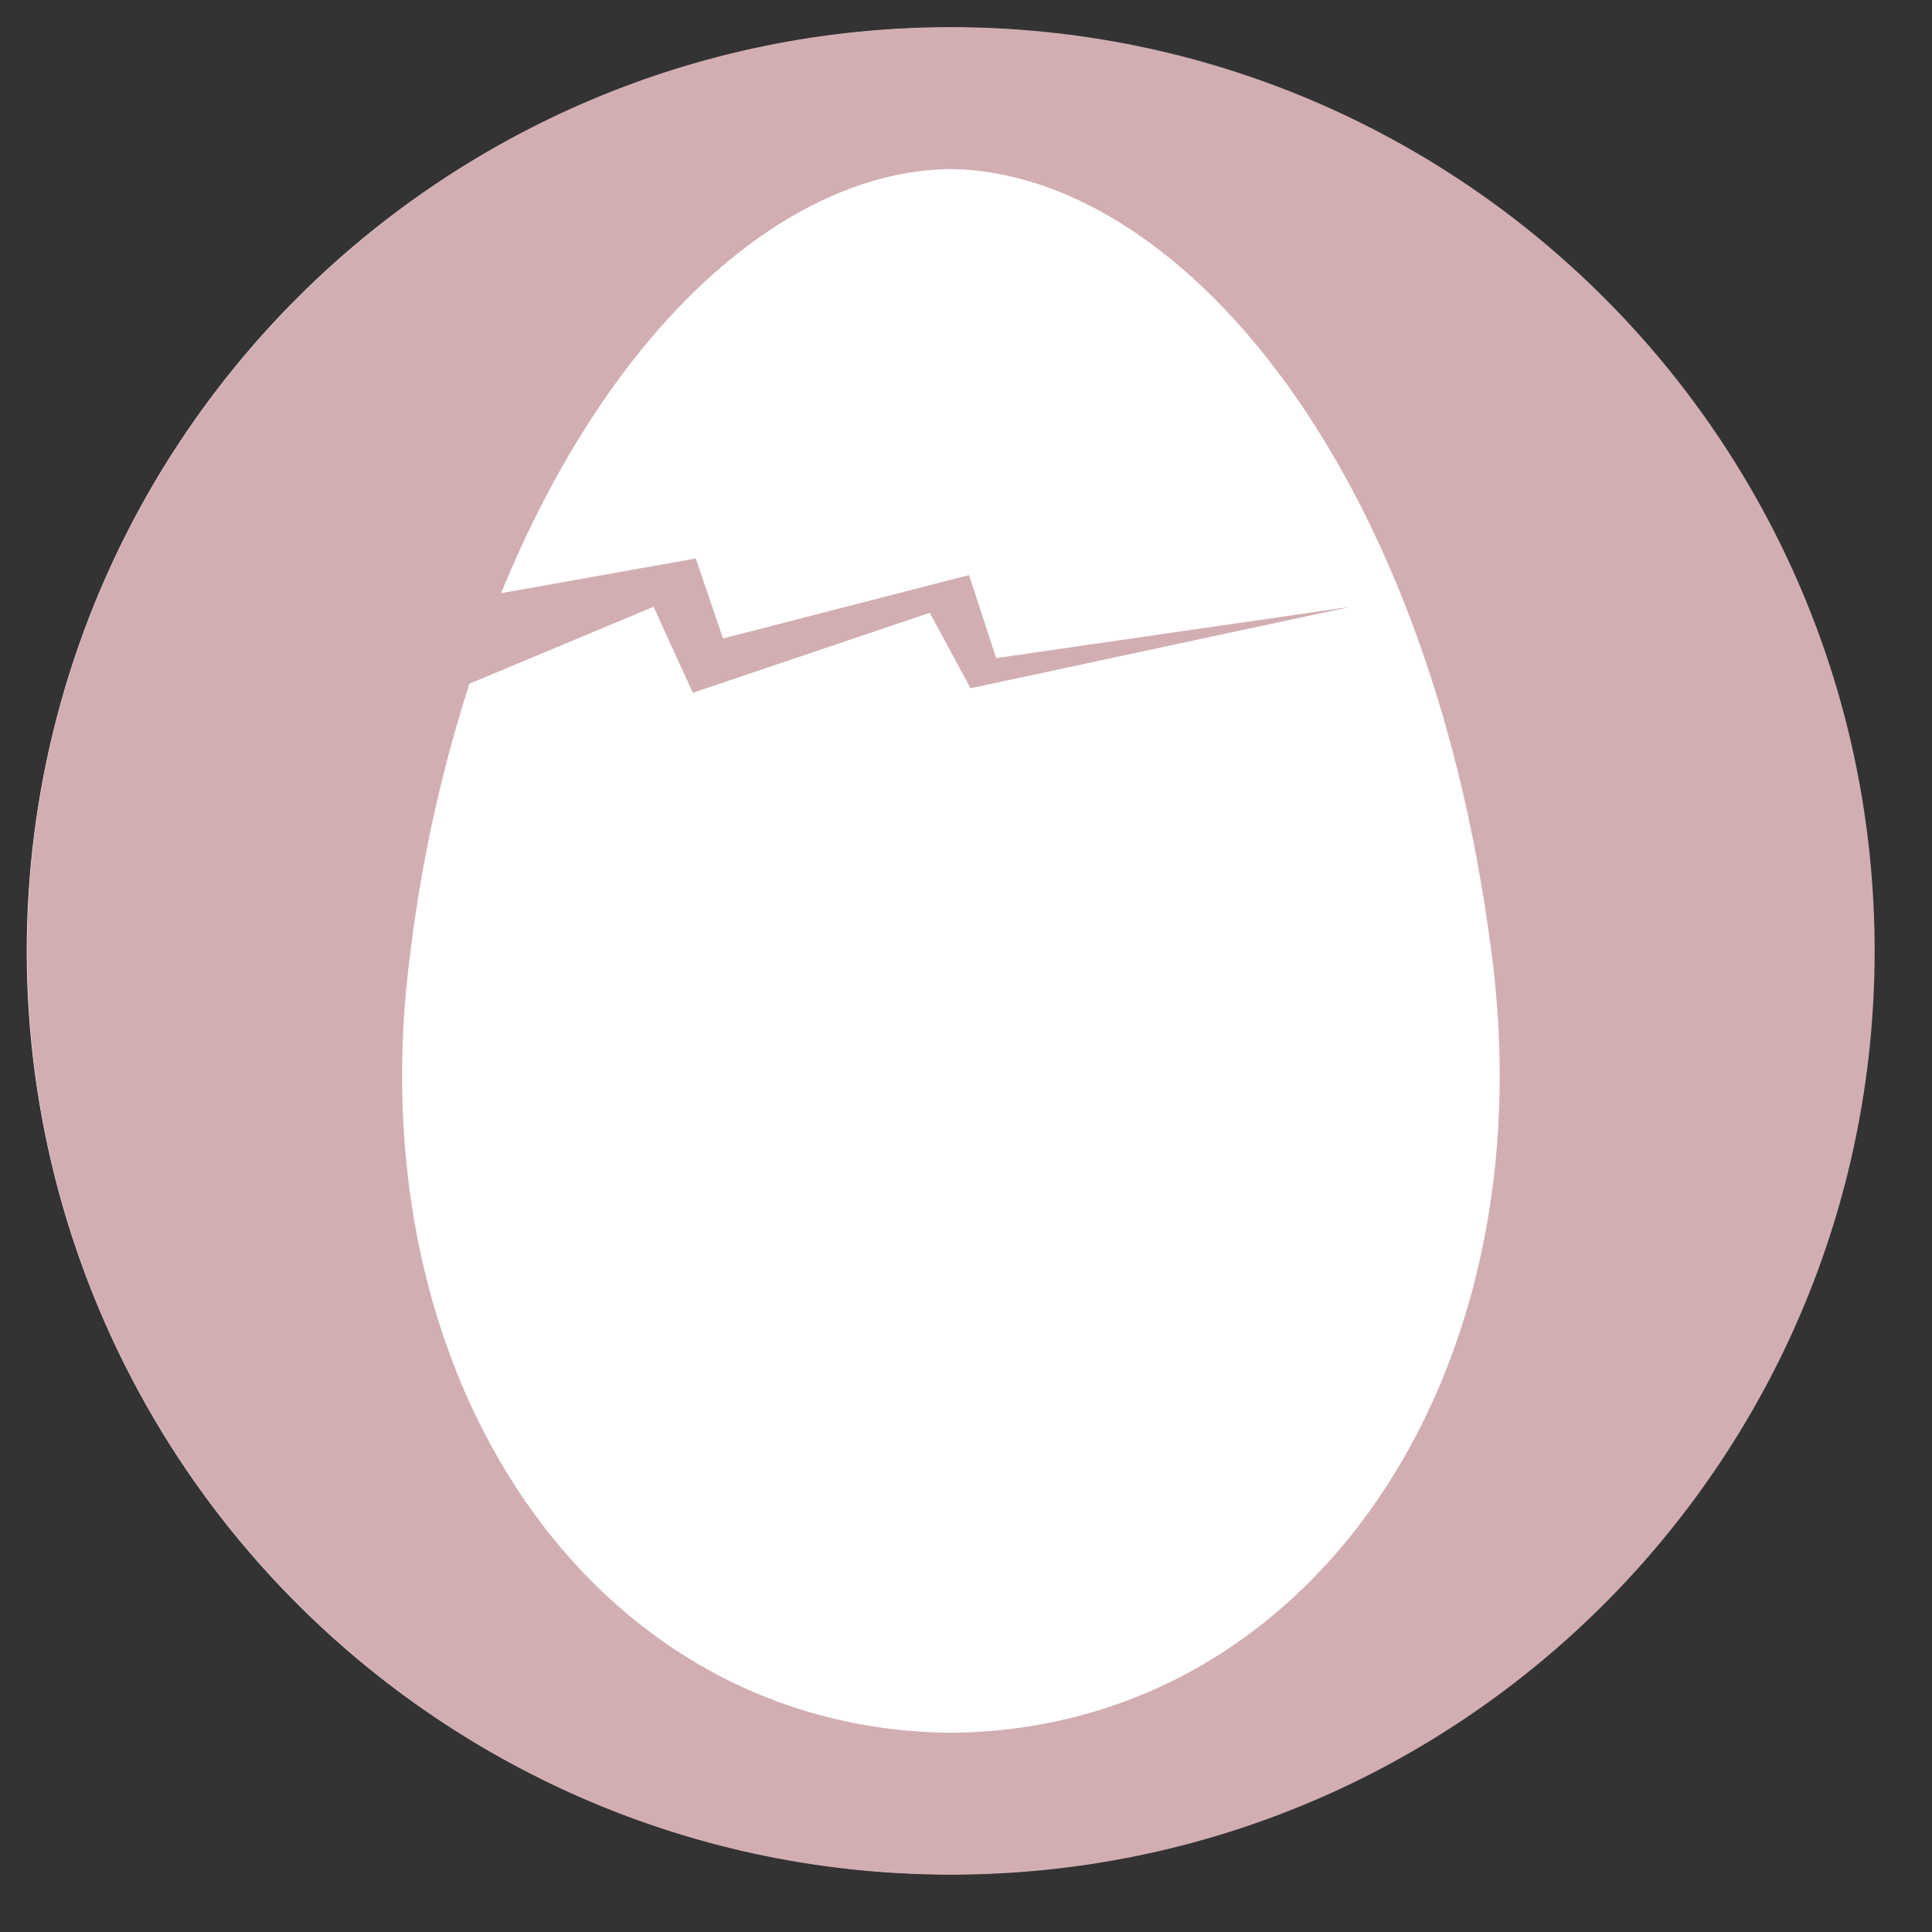 <?xml version="1.0" encoding="utf-8"?>
<!-- Generator: Adobe Illustrator 27.8.0, SVG Export Plug-In . SVG Version: 6.00 Build 0)  -->
<svg version="1.1" id="Layer_1" xmlns="http://www.w3.org/2000/svg" xmlns:xlink="http://www.w3.org/1999/xlink" x="0px" y="0px"
	 viewBox="0 0 128 128" style="enable-background:new 0 0 128 128;" xml:space="preserve">
<rect x="0" y="0" width="128" height="128" fill="#333333" stroke="none"/>
<style type="text/css">
	.st0{display:none;}
	.st1{display:inline;fill:#FFFFFF;}
	.st2{display:inline;}
	.st3{fill:#CCCAC9;}
	.st4{fill:#D2AEB2;}
	.st5{fill:#D46D34;}
	.st6{fill:#FFFFFF;}
</style>
<g id="XMLID_00000140005432772414855980000004548342201260601518_" class="st0">
	
		<ellipse id="XMLID_00000078738663438162440430000003734893985895485351_" transform="matrix(0.707 -0.707 0.707 0.707 -26.098 63.001)" class="st1" cx="63" cy="63" rx="61.2" ry="61.2"/>
	<g id="Milk_00000021802016802490895080000012189370784027129478_" class="st2">
		<path id="XMLID_00000138532663793434170790000000927961264583675309_" class="st3" d="M63,1.8C29.2,1.8,1.8,29.2,1.8,63
			c0,33.8,27.4,61.2,61.2,61.2s61.2-27.4,61.2-61.2C124.2,29.2,96.8,1.8,63,1.8z M50.8,43.3v68.9l-18.1-8.7V39.6l10.6-13.2v-8.6
			l39.6-4.2l-0.4,8.2l10.3,15l-40.2,5.5l-7.6-13.5L50.8,43.3z M93.4,104.4l-40.3,8V44l40.3-5.5V104.4z"/>
	</g>
</g>
<g id="XMLID_00000074425902472378797360000010832207412761927834_" class="st0">
	
		<ellipse id="XMLID_00000083773005017834295380000012264470537947785620_" transform="matrix(0.158 -0.987 0.987 0.158 -9.187 115.228)" class="st1" cx="63" cy="63" rx="61.2" ry="61.2"/>
	<g id="Eggs_00000026850418729237578080000005535136722117836213_" class="st2">
		<path id="XMLID_00000129901743855926016070000008208937187968200127_" class="st4" d="M63,1.8C29.2,1.8,1.8,29.2,1.8,63
			c0,33.8,27.4,61.2,61.2,61.2c33.8,0,61.2-27.4,61.2-61.2C124.2,29.2,96.8,1.8,63,1.8z M63,114.8C39.3,114.6,23.4,91.3,27.2,63
			c0.8-6.5,2.2-12.4,3.9-17.7l12.2-5.1l2.6,5.7l15.7-5.3l2.7,5l25.2-5.4L66,43.6l-1.8-5.5l-16.3,4.2L46.1,37l-12.9,2.3
			c7.3-17.9,19-28,29.8-28.1C77.9,11.4,94.6,30.5,98.8,63C102.6,91.3,86.7,114.6,63,114.8z"/>
	</g>
</g>
<g id="XMLID_00000071531998133033119340000006637031595082586283_" class="st0">
	
		<ellipse id="XMLID_00000103984310314160417120000002791274283991282065_" transform="matrix(0.707 -0.707 0.707 0.707 -26.098 63.001)" class="st1" cx="63" cy="63" rx="61.2" ry="61.2"/>
	<g id="Milk_00000034781830281723105830000002061505095426525850_" class="st2">
		<path id="XMLID_00000092454773086553705360000013347819034874366340_" class="st3" d="M63,1.8C29.2,1.8,1.8,29.2,1.8,63
			c0,33.8,27.4,61.2,61.2,61.2s61.2-27.4,61.2-61.2C124.2,29.2,96.8,1.8,63,1.8z M50.8,43.3v68.9l-18.1-8.7V39.6l10.6-13.2v-8.6
			l39.6-4.2l-0.4,8.2l10.3,15l-40.2,5.5l-7.6-13.5L50.8,43.3z M93.4,104.4l-40.3,8V44l40.3-5.5V104.4z"/>
	</g>
</g>
<g id="XMLID_510_" class="st0">
	
		<ellipse id="XMLID_00000087371769956595353020000001924181747482704285_" transform="matrix(0.158 -0.987 0.987 0.158 -9.187 115.228)" class="st1" cx="63" cy="63" rx="61.2" ry="61.2"/>
	<g id="Eggs_00000063609226883783673850000016991621996251642515_" class="st2">
		<path id="XMLID_00000050640967880865368410000003319143736695672719_" class="st4" d="M63,1.8C29.2,1.8,1.8,29.2,1.8,63
			c0,33.8,27.4,61.2,61.2,61.2c33.8,0,61.2-27.4,61.2-61.2C124.2,29.2,96.8,1.8,63,1.8z M63,114.8C39.3,114.6,23.4,91.3,27.2,63
			c0.8-6.5,2.2-12.4,3.9-17.7l12.2-5.1l2.6,5.7l15.7-5.3l2.7,5l25.2-5.4L66,43.6l-1.8-5.5l-16.3,4.2L46.1,37l-12.9,2.3
			c7.3-17.9,19-28,29.8-28.1C77.9,11.4,94.6,30.5,98.8,63C102.6,91.3,86.7,114.6,63,114.8z"/>
	</g>
</g>
<g class="st0">
	<g id="XMLID_00000106110144889576448390000014943442877434610622_" class="st2">
		<circle id="XMLID_00000059289209641021072680000017529801232071264906_" class="st5" cx="63" cy="63" r="61.2"/>
	</g>
	<g id="ooQeH3.tif_00000082370252918546192220000017867202631318700174_" class="st2">
		<g>
			<path class="st6" d="M44.2,80.8c2.8,1.4,5.5,2.7,8.1,4.1c1.9,1,3.8,2,5.4,3.4c2.5,2.2,3.7,5.3,3.8,8.7c0,1.2,0.6,1.9,1.5,1.9
				c0.9,0,1.4-0.7,1.4-1.9c0.2-4.8,2.5-8.5,6.7-10.8c3.3-1.8,6.7-3.4,10.1-5.1c0.1-0.1,0.3-0.1,0.4-0.1c0.6,6.7,0.1,13-7.7,16.8
				c-2.7,1.3-5.3,2.7-8,4c-0.8,0.4-1,0.8-1,1.6c0.1,1.8,0,3.5,0,5.3c0,1.7-0.8,2.8-2,2.8c-1.2,0-2-1.1-2-2.8c0-1.8,0-3.6,0-5.5
				c0-0.6-0.2-1-0.8-1.3c-2.9-1.4-5.7-2.8-8.5-4.3c-4.9-2.5-7.4-6.4-7.5-11.9C44.1,84.1,44.2,82.6,44.2,80.8z"/>
			<path class="st6" d="M63,31.6c1.8,2.7,3.8,5.1,5.1,7.8c2,4,1.6,8.1-0.7,11.9c-1.3,2.1-2.9,4-4.3,6c-0.1,0-0.2,0-0.3,0
				c-2.1-3-4.8-5.6-5.8-9.3c-1-3.6-0.5-7,1.5-10.2C59.9,35.8,61.4,33.9,63,31.6z"/>
			<path class="st6" d="M61.5,70.1c-3.9-2-7.6-3.7-11.2-5.7c-1.3-0.7-2.5-1.9-3.5-3.1c-1.6-1.9-2.5-4.1-2.6-6.6c-0.1-2,0-4,0-6.2
				c0.4,0.2,0.8,0.3,1.1,0.5c3,1.5,6,3,9,4.5c4.7,2.4,7.1,6.3,7.2,11.6C61.5,66.7,61.5,68.3,61.5,70.1z"/>
			<path class="st6" d="M81.7,48.4c0.2,4.7,0.5,9.2-2.6,12.9c-1.1,1.3-2.5,2.6-4,3.4c-3.3,1.9-6.7,3.4-10.1,5.1
				c-0.1,0.1-0.3,0.1-0.5,0.1c-0.1-4.3-0.6-8.7,2.3-12.3c1-1.3,2.2-2.6,3.6-3.4C74,52.2,77.8,50.4,81.7,48.4z"/>
			<path class="st6" d="M44.2,64.6c4,2,7.9,3.8,11.5,6c3.8,2.3,5.7,6,5.8,10.5c0,1.7,0,3.4,0,5.3c-1.8-0.9-3.4-1.7-5.1-2.5
				c-1.7-0.8-3.3-1.6-5-2.5c-4.4-2.3-6.9-5.9-7.2-10.8C44.1,68.6,44.2,66.7,44.2,64.6z"/>
			<path class="st6" d="M64.3,86.1c0.2-2.7,0.2-5.5,0.7-8.2c0.7-3.5,2.9-6.1,6-7.8c3.4-1.8,6.9-3.5,10.3-5.2
				c0.1-0.1,0.3-0.1,0.4-0.1C82,69.9,82,75,77.9,78.9c-0.5,0.5-1.1,1-1.7,1.4c-3.8,2-7.7,4-11.5,6C64.5,86.2,64.4,86.1,64.3,86.1z"
				/>
			<path class="st6" d="M54,50.1c-0.9-0.5-1.7-0.8-2.4-1.3c-0.3-0.2-0.4-0.8-0.4-1.2c0-6,0-12,0-18c0-2.5,0-4.9,0-7.4
				c0-0.3,0-0.6,0-0.9c0.1-0.9,0.6-1.4,1.4-1.3c0.9,0,1.3,0.6,1.3,1.4c0,1.8,0,3.5,0,5.3c0,7.3,0,14.6,0,22C54,49.2,54,49.6,54,50.1
				z"/>
			<path class="st6" d="M72,50.1c0-3.9,0-7.6,0-11.3c0-5.5,0-11,0-16.5c0-0.2,0-0.5,0-0.7c0.1-0.9,0.6-1.5,1.4-1.5
				c0.9,0.1,1.3,0.6,1.3,1.4c0,2,0,4.1,0,6.1c0,6.6,0,13.2,0,19.8c0,1-0.3,1.6-1.2,1.9C73.1,49.5,72.7,49.8,72,50.1z"/>
			<path class="st6" d="M47,46.6c-0.8-0.4-1.6-0.7-2.4-1.2c-0.2-0.1-0.4-0.6-0.4-0.9c0-4.8,0-9.6,0-14.4c0-1.1,0.6-1.7,1.4-1.7
				c0.9,0,1.4,0.6,1.4,1.7c0,5.2,0,10.4,0,15.6C47,46.1,47,46.3,47,46.6z"/>
			<path class="st6" d="M79,46.7c0-5.7,0-11.2,0-16.7c0-0.9,0.5-1.4,1.3-1.4c0.8-0.1,1.4,0.5,1.5,1.6c0,2.5,0,5,0,7.5
				c0,2.2-0.1,4.3,0,6.5c0,0.9-0.2,1.4-1.1,1.7C80.2,46,79.7,46.3,79,46.7z"/>
			<path class="st6" d="M58.1,33.3c0-1.6,0-3.3,0-4.9c0-4,0-8,0-12.1c0-0.7,0.1-1.3,0.8-1.6c1-0.4,1.9,0.2,2,1.3c0,4.4,0,8.9,0,13.3
				c0,0.3-0.1,0.6-0.3,0.9c-0.7,1.1-1.5,2.1-2.3,3.1C58.3,33.3,58.2,33.3,58.1,33.3z"/>
			<path class="st6" d="M67.6,33.3c-0.8-1.1-1.6-2.1-2.3-3.2c-0.2-0.2-0.2-0.6-0.2-0.9c0-4.4,0-8.7,0-13.1c0-1.1,0.6-1.7,1.5-1.6
				c1,0.1,1.3,0.8,1.3,1.7c0,3.5,0,7,0,10.5c0,2.2,0,4.3,0,6.5C67.8,33.3,67.7,33.3,67.6,33.3z"/>
		</g>
	</g>
</g>
<g id="XMLID_00000180327201035261698040000010928769909612215228_">
	
		<ellipse id="XMLID_00000153699927757480399310000001332439404778605489_" transform="matrix(0.158 -0.987 0.987 0.158 -9.187 115.228)" class="st6" cx="63" cy="63" rx="61.2" ry="61.2"/>
	<g id="Eggs_00000032639907643596231170000016966372566810431622_">
		<path id="XMLID_00000165953143977337109310000002684157531343581612_" class="st4" d="M63,1.8C29.2,1.8,1.8,29.2,1.8,63
			c0,33.8,27.4,61.2,61.2,61.2c33.8,0,61.2-27.4,61.2-61.2C124.2,29.2,96.8,1.8,63,1.8z M63,114.8C39.3,114.6,23.4,91.3,27.2,63
			c0.8-6.5,2.2-12.4,3.9-17.7l12.2-5.1l2.6,5.7l15.7-5.3l2.7,5l25.2-5.4L66,43.6l-1.8-5.5l-16.3,4.2L46.1,37l-12.9,2.3
			c7.3-17.9,19-28,29.8-28.1C77.9,11.4,94.6,30.5,98.8,63C102.6,91.3,86.7,114.6,63,114.8z"/>
	</g>
</g>
</svg>
